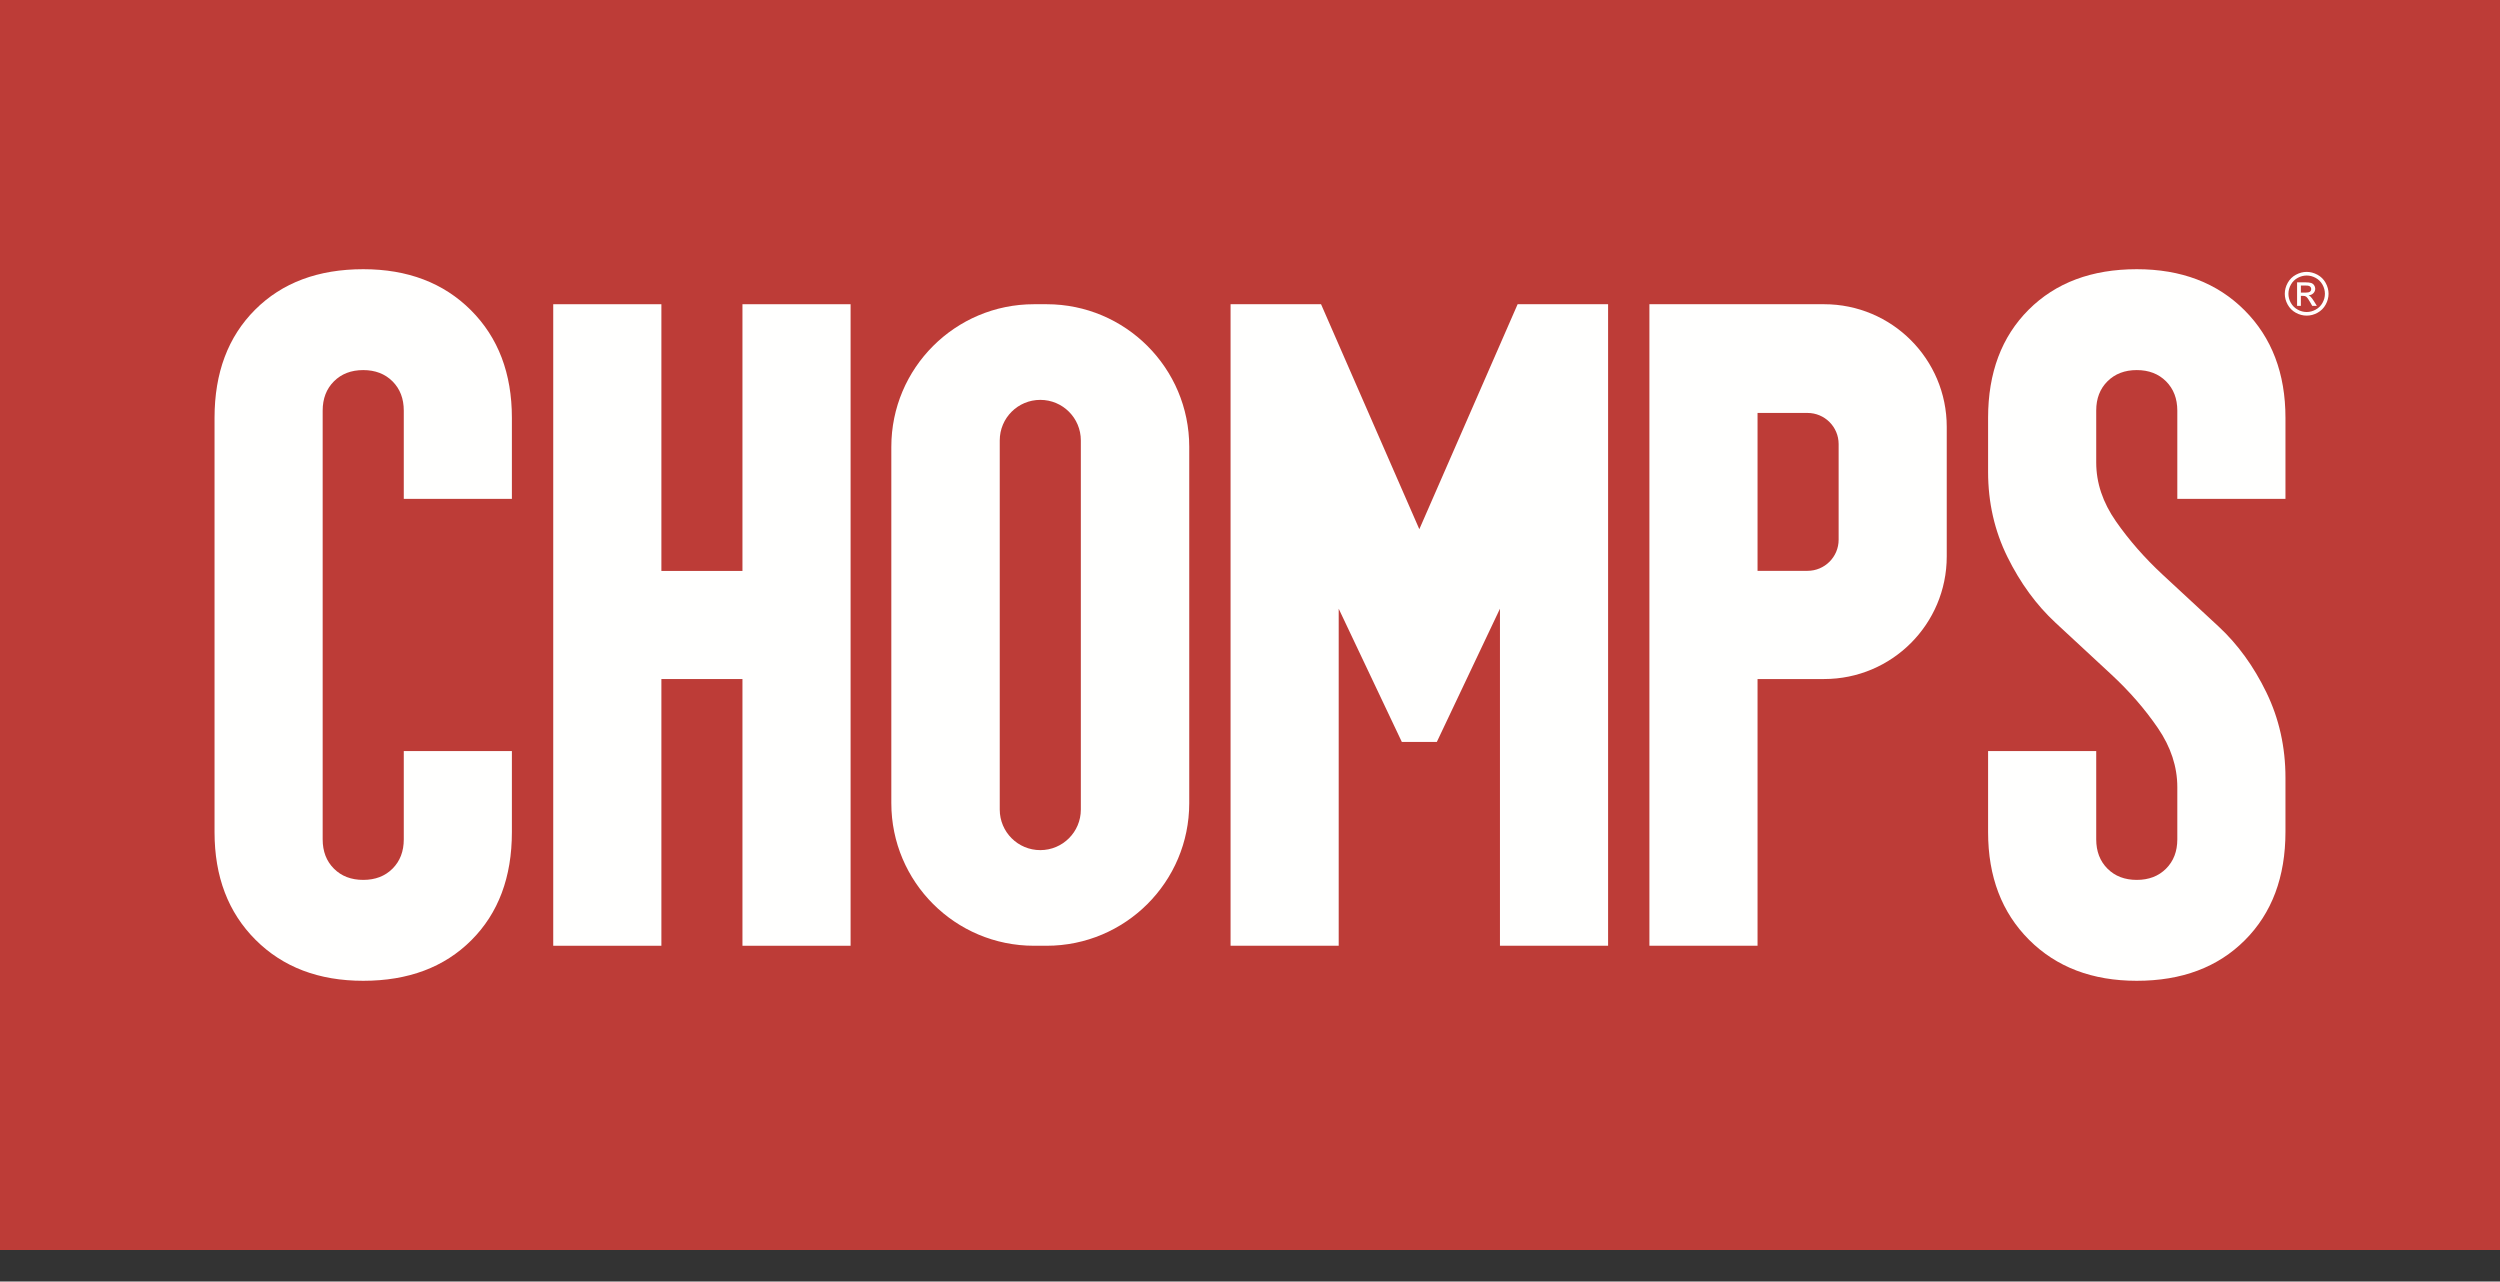 <svg width="119" height="61" viewBox="0 0 119 61" fill="none" xmlns="http://www.w3.org/2000/svg">
<rect x="0" y="0" width="119" height="61" fill="#333333" stroke="none"/>
<path fill-rule="evenodd" clip-rule="evenodd" d="M0 59.5H119V0H0V59.5Z" fill="#BD3C37"/>
<path fill-rule="evenodd" clip-rule="evenodd" d="M17.29 12.814C15.145 12.814 13.429 13.457 12.142 14.743C10.856 16.029 10.212 17.745 10.212 19.888V39.611C10.212 41.727 10.862 43.434 12.164 44.735C13.465 46.036 15.173 46.686 17.29 46.686C19.434 46.686 21.149 46.042 22.436 44.756C23.723 43.47 24.366 41.755 24.366 39.611V35.752H19.22V39.954C19.22 40.526 19.041 40.991 18.684 41.348C18.326 41.706 17.861 41.883 17.29 41.883C16.717 41.883 16.252 41.706 15.895 41.348C15.537 40.991 15.359 40.526 15.359 39.954V19.545C15.359 18.974 15.537 18.51 15.895 18.152C16.252 17.795 16.717 17.616 17.29 17.616C17.861 17.616 18.326 17.795 18.684 18.152C19.041 18.51 19.22 18.974 19.22 19.545V23.747H24.366V19.888C24.366 17.773 23.716 16.066 22.415 14.765C21.113 13.465 19.405 12.814 17.29 12.814Z" fill="#FFFFFE"/>
<path fill-rule="evenodd" clip-rule="evenodd" d="M108.788 23.747V19.888C108.788 17.773 108.137 16.066 106.836 14.765C105.534 13.464 103.826 12.814 101.71 12.814C99.566 12.814 97.85 13.457 96.563 14.743C95.276 16.03 94.633 17.745 94.633 19.888V22.46C94.633 23.919 94.94 25.269 95.555 26.513C96.169 27.756 96.934 28.801 97.847 29.647C98.76 30.493 99.645 31.314 100.506 32.112C101.366 32.91 102.103 33.759 102.718 34.659C103.332 35.559 103.64 36.496 103.64 37.467V39.954C103.64 40.526 103.461 40.991 103.104 41.348C102.746 41.706 102.282 41.883 101.71 41.883C101.138 41.883 100.673 41.706 100.316 41.348C99.959 40.991 99.78 40.526 99.78 39.954V35.752H94.633V39.611C94.633 41.727 95.283 43.434 96.584 44.735C97.886 46.036 99.594 46.686 101.71 46.686C103.855 46.686 105.571 46.041 106.857 44.752C108.144 43.464 108.788 41.745 108.788 39.596V37.019C108.788 35.558 108.485 34.205 107.88 32.959C107.274 31.712 106.516 30.667 105.604 29.821C104.691 28.975 103.805 28.153 102.944 27.356C102.084 26.558 101.341 25.71 100.717 24.814C100.092 23.916 99.78 22.984 99.78 22.015V19.538C99.78 18.969 99.959 18.506 100.316 18.15C100.673 17.794 101.138 17.616 101.71 17.616C102.282 17.616 102.746 17.794 103.104 18.151C103.461 18.51 103.64 18.974 103.64 19.545V23.747H108.788Z" fill="#FFFFFE"/>
<path fill-rule="evenodd" clip-rule="evenodd" d="M35.341 27.177H31.482V14.481H26.334V45.018H31.482V32.322H35.341V45.018H40.488V14.481H35.341V27.177Z" fill="#FFFFFE"/>
<path fill-rule="evenodd" clip-rule="evenodd" d="M51.448 38.536C51.448 39.602 50.584 40.466 49.518 40.466C48.452 40.466 47.588 39.602 47.588 38.536V20.963C47.588 19.897 48.452 19.034 49.518 19.034C50.584 19.034 51.448 19.897 51.448 20.963V38.536ZM49.818 14.481H49.217C45.467 14.481 42.427 17.52 42.427 21.269V38.231C42.427 41.979 45.467 45.018 49.217 45.018H49.818C53.568 45.018 56.608 41.979 56.608 38.231V21.269C56.608 17.52 53.568 14.481 49.818 14.481Z" fill="#FFFFFE"/>
<path fill-rule="evenodd" clip-rule="evenodd" d="M76.545 14.481H72.239L67.56 25.19L62.882 14.481H58.575V45.018H63.722V28.974L66.727 35.316H68.393L71.398 28.974V45.018H76.545V14.481Z" fill="#FFFFFE"/>
<path fill-rule="evenodd" clip-rule="evenodd" d="M87.519 25.691C87.519 26.509 86.855 27.172 86.036 27.172H83.659V19.656H86.036C86.855 19.656 87.519 20.319 87.519 21.137V25.691ZM86.828 14.481H78.512V45.018H83.659V32.322H86.828C90.052 32.322 92.665 29.71 92.665 26.488V20.316C92.665 17.094 90.052 14.481 86.828 14.481Z" fill="#FFFFFE"/>
<path fill-rule="evenodd" clip-rule="evenodd" d="M109.522 13.929H109.742C109.846 13.929 109.917 13.913 109.957 13.882C109.994 13.851 110.013 13.809 110.013 13.758C110.013 13.725 110.004 13.695 109.986 13.668C109.967 13.643 109.942 13.623 109.909 13.61C109.876 13.597 109.816 13.591 109.728 13.591H109.522V13.929ZM109.341 14.559V13.439H109.726C109.858 13.439 109.953 13.45 110.012 13.47C110.071 13.491 110.118 13.527 110.153 13.578C110.188 13.63 110.205 13.684 110.205 13.742C110.205 13.824 110.176 13.896 110.117 13.956C110.059 14.017 109.982 14.051 109.885 14.058C109.925 14.075 109.957 14.095 109.98 14.118C110.025 14.162 110.081 14.236 110.146 14.34L110.282 14.559H110.062L109.962 14.383C109.884 14.244 109.821 14.157 109.773 14.122C109.74 14.096 109.692 14.083 109.628 14.083H109.522V14.559H109.341ZM109.798 13.115C109.652 13.115 109.509 13.152 109.371 13.227C109.232 13.303 109.124 13.409 109.046 13.549C108.968 13.688 108.929 13.833 108.929 13.984C108.929 14.134 108.967 14.278 109.043 14.415C109.121 14.553 109.228 14.66 109.366 14.736C109.504 14.813 109.648 14.852 109.798 14.852C109.948 14.852 110.092 14.813 110.23 14.736C110.368 14.66 110.475 14.553 110.551 14.415C110.628 14.278 110.666 14.134 110.666 13.984C110.666 13.833 110.627 13.688 110.55 13.549C110.472 13.409 110.363 13.303 110.225 13.227C110.085 13.152 109.943 13.115 109.798 13.115ZM109.798 12.942C109.973 12.942 110.144 12.987 110.31 13.077C110.476 13.166 110.606 13.295 110.699 13.461C110.792 13.629 110.839 13.803 110.839 13.984C110.839 14.163 110.792 14.336 110.701 14.501C110.61 14.667 110.481 14.795 110.316 14.887C110.151 14.978 109.978 15.024 109.798 15.024C109.618 15.024 109.445 14.978 109.28 14.887C109.114 14.795 108.986 14.667 108.894 14.501C108.802 14.336 108.756 14.163 108.756 13.984C108.756 13.803 108.803 13.629 108.896 13.461C108.99 13.295 109.119 13.166 109.286 13.077C109.453 12.987 109.623 12.942 109.798 12.942Z" fill="#FFFFFE"/>
</svg>
